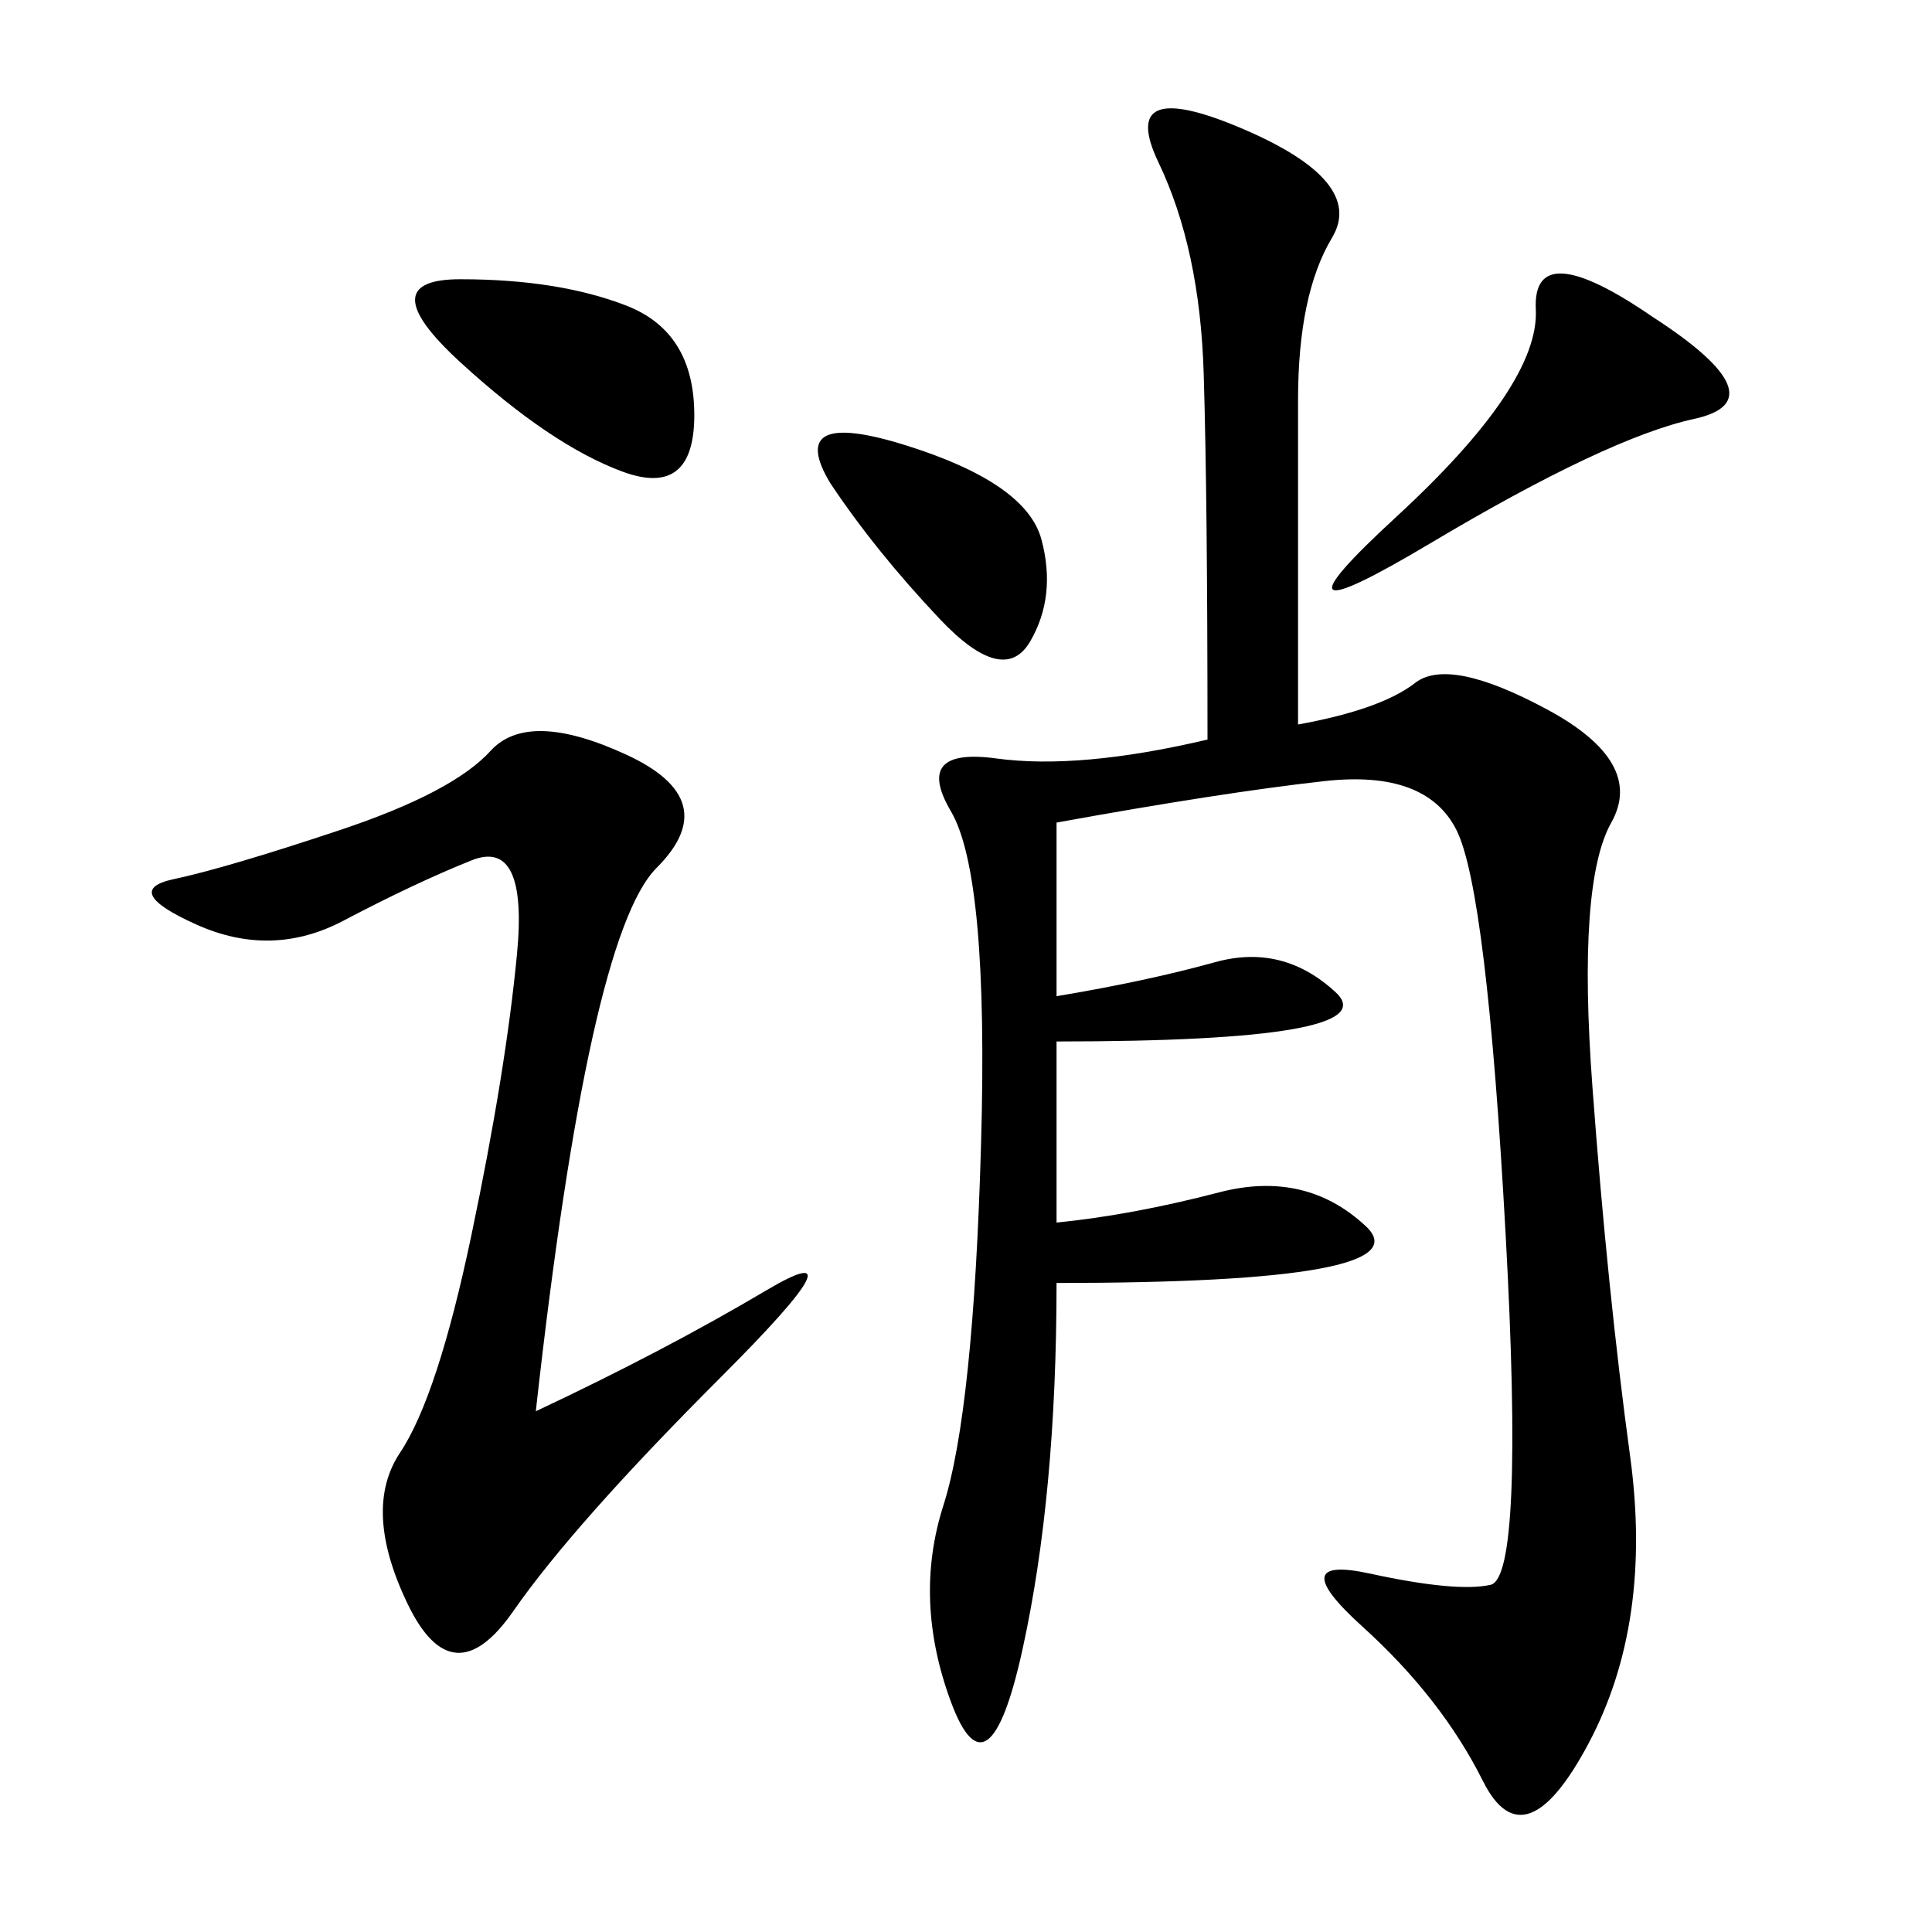 <svg xmlns="http://www.w3.org/2000/svg" xmlns:xlink="http://www.w3.org/1999/xlink" width="300" height="300"><path d="M201.56 112.50Q214.45 110.16 219.73 106.05Q225 101.95 240.23 110.16Q255.47 118.36 250.20 127.73Q244.92 137.11 247.27 168.75Q249.61 200.39 253.13 226.17Q256.64 251.95 246.68 270.70Q236.72 289.45 230.27 276.56Q223.83 263.67 211.52 252.54Q199.22 241.41 212.70 244.34Q226.17 247.27 231.45 246.09Q236.72 244.92 233.79 191.60Q230.86 138.28 226.17 128.91Q221.48 119.53 205.66 121.29Q189.84 123.05 164.06 127.73L164.06 127.73L164.06 154.69Q178.13 152.34 188.67 149.41Q199.22 146.48 207.42 154.10Q215.63 161.72 164.06 161.72L164.06 161.72L164.06 189.84Q175.78 188.67 189.26 185.16Q202.73 181.64 212.11 190.43Q221.48 199.22 164.06 199.22L164.06 199.22Q164.06 232.03 158.79 256.05Q153.52 280.08 147.66 264.26Q141.80 248.44 146.48 233.79Q151.17 219.14 152.34 177.54Q153.52 135.94 147.66 125.98Q141.80 116.02 154.69 117.77Q167.58 119.53 187.50 114.84L187.50 114.84Q187.50 77.34 186.91 58.01Q186.33 38.67 179.88 25.20Q173.44 11.72 192.77 19.92Q212.11 28.13 206.84 36.91Q201.56 45.70 201.56 62.11L201.56 62.11L201.56 112.50ZM83.20 219.14Q103.13 209.77 118.95 200.39Q134.77 191.02 111.91 213.87Q89.06 236.72 79.69 250.20Q70.31 263.67 63.28 249.02Q56.25 234.38 62.11 225.59Q67.97 216.80 73.24 191.60Q78.52 166.41 80.27 148.24Q82.03 130.08 73.24 133.59Q64.45 137.11 53.32 142.97Q42.19 148.83 30.47 143.55Q18.75 138.28 26.95 136.52Q35.16 134.77 52.73 128.91Q70.31 123.05 76.17 116.60Q82.03 110.16 97.27 117.19Q112.50 124.22 101.95 134.77Q91.41 145.31 83.20 219.14L83.20 219.14ZM256.64 49.22Q276.56 62.11 263.09 65.04Q249.61 67.97 222.07 84.38Q194.53 100.78 216.80 80.27Q239.06 59.77 238.48 48.05Q237.89 36.33 256.64 49.22L256.64 49.22ZM71.48 43.36Q86.72 43.36 97.27 47.46Q107.81 51.56 107.81 64.45L107.81 64.45Q107.81 77.34 96.68 73.24Q85.55 69.14 71.48 56.25Q57.42 43.36 71.48 43.36L71.48 43.36ZM128.91 75Q121.88 63.28 140.63 69.14Q159.38 75 161.72 83.79Q164.06 92.58 159.96 99.61Q155.86 106.64 145.90 96.09Q135.94 85.55 128.91 75L128.91 75Z"/></svg>